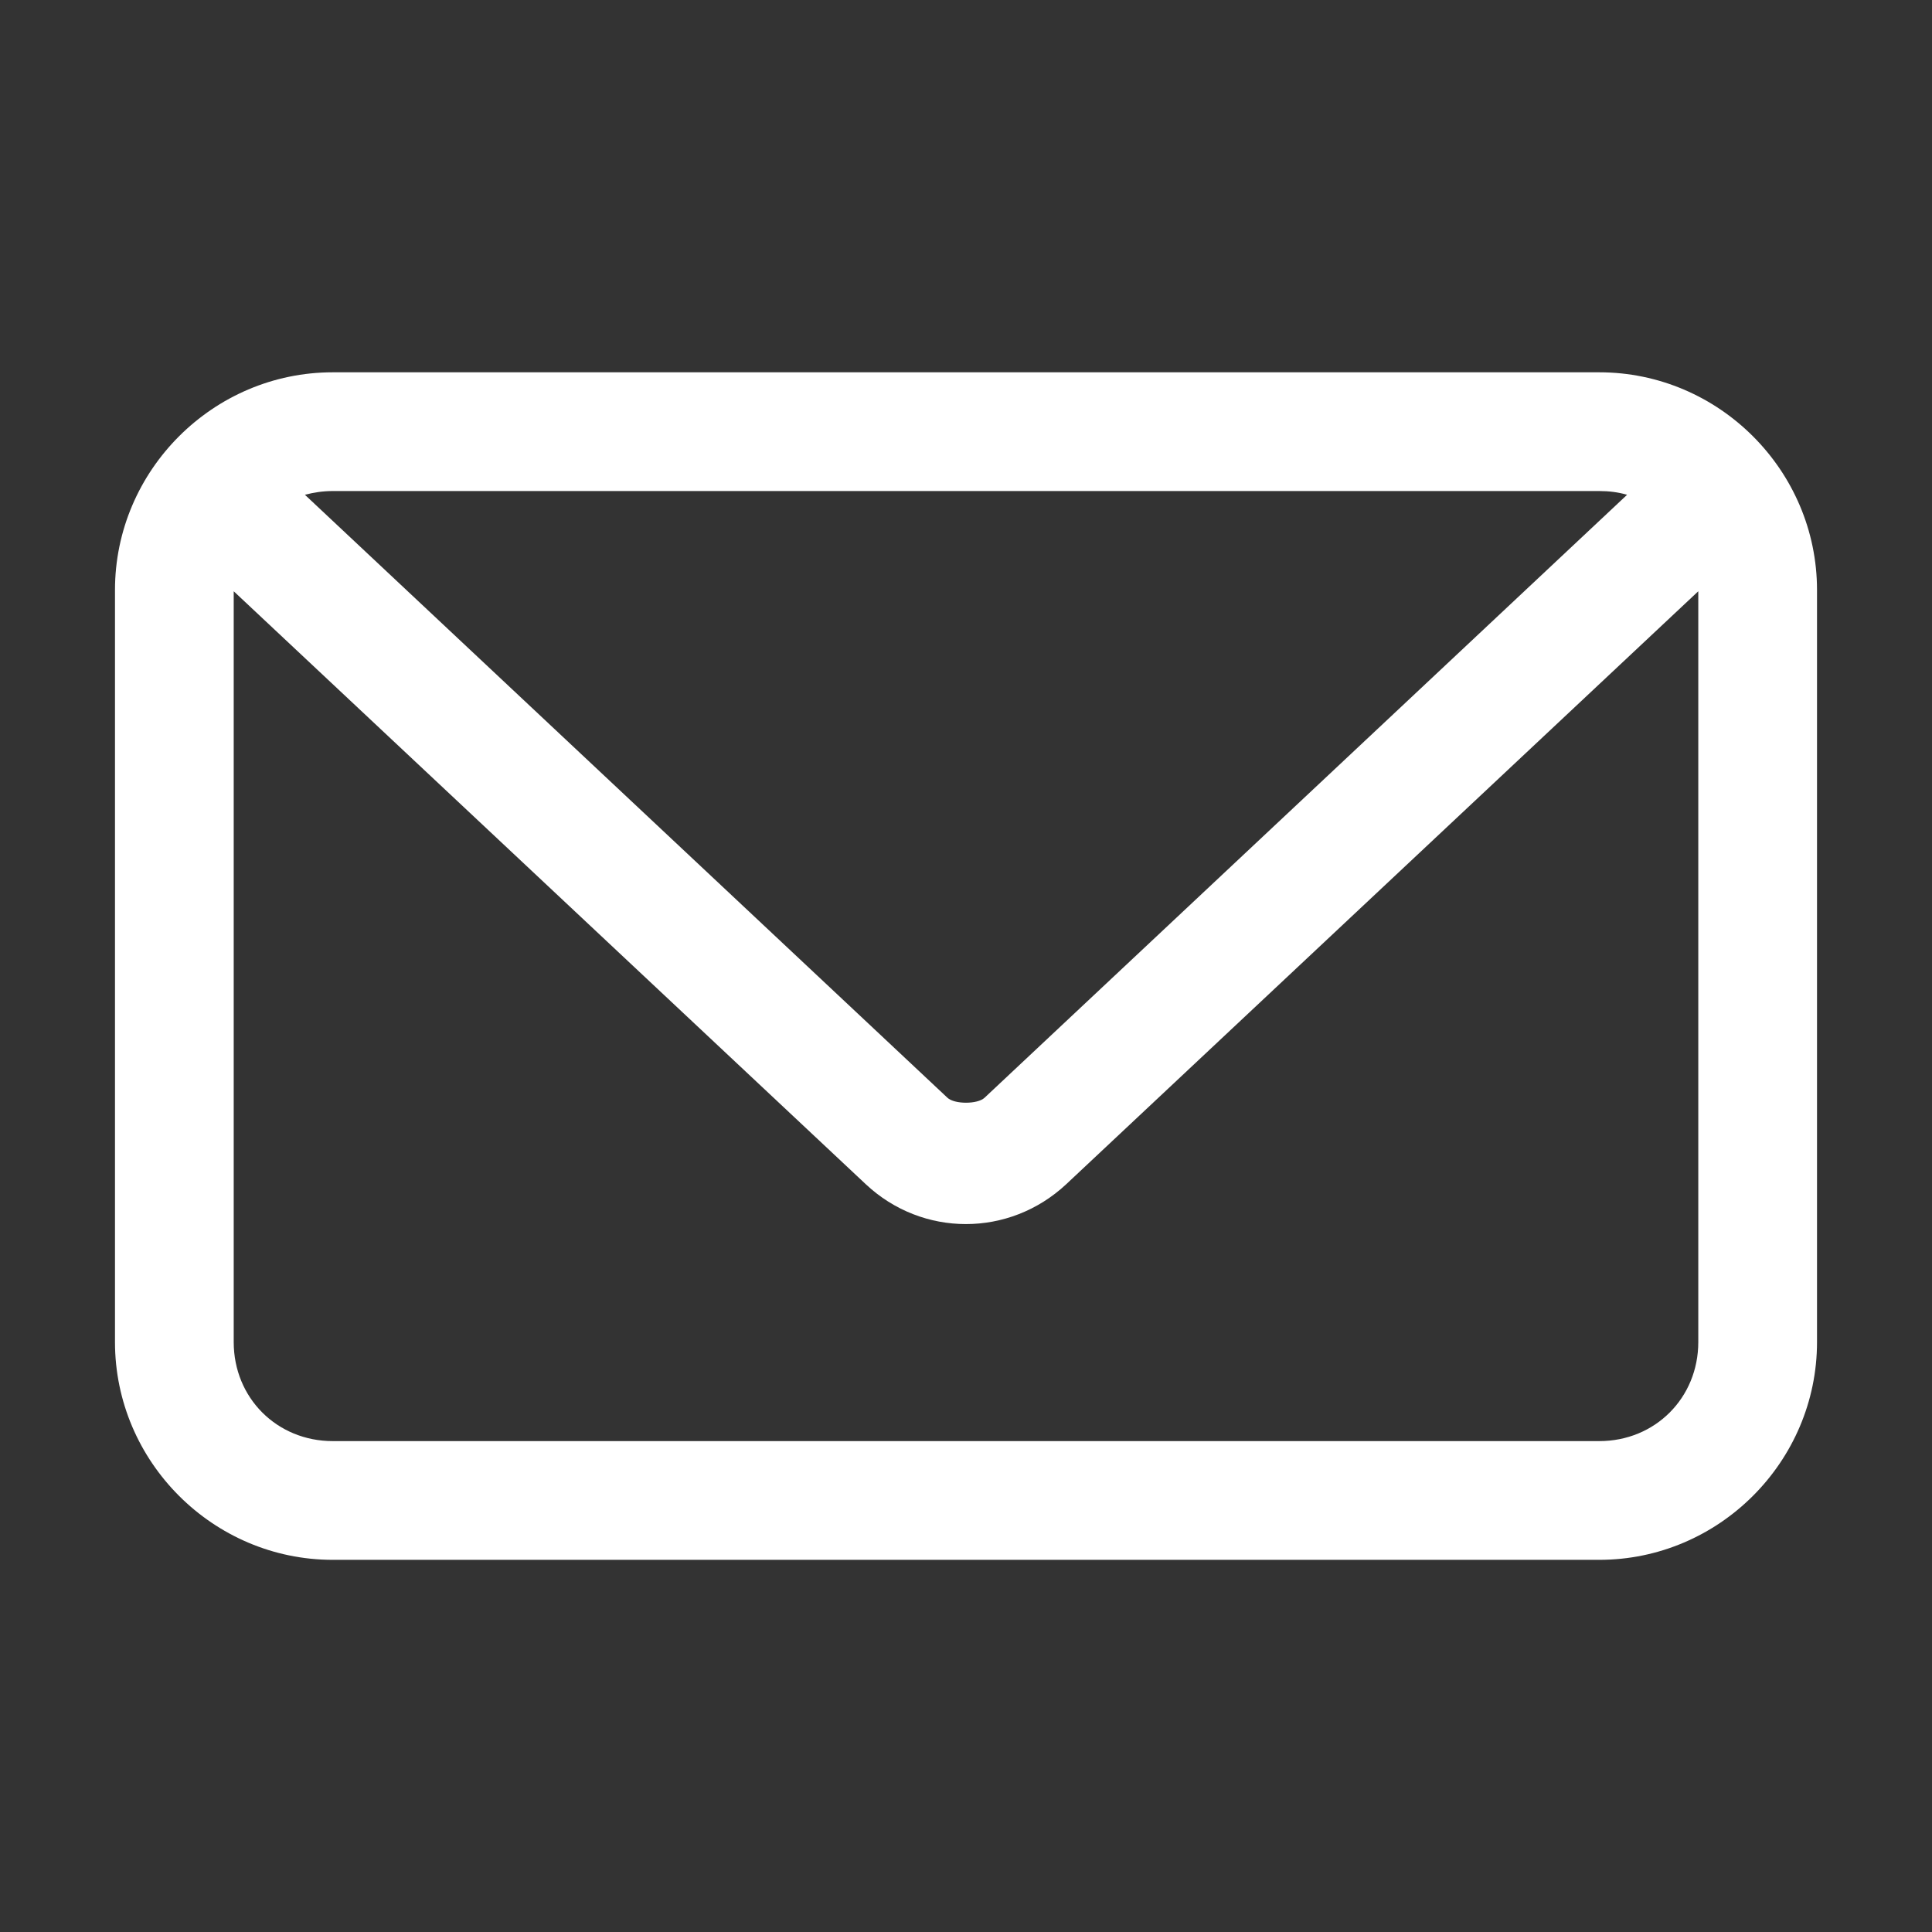 <?xml version="1.0" encoding="utf-8"?>
<!-- Generator: Adobe Illustrator 28.0.0, SVG Export Plug-In . SVG Version: 6.00 Build 0)  -->
<svg version="1.1" id="レイヤー_1" xmlns="http://www.w3.org/2000/svg" xmlns:xlink="http://www.w3.org/1999/xlink" x="0px"
	 y="0px" viewBox="0 0 82.5 82.5" style="enable-background:new 0 0 82.5 82.5;" xml:space="preserve">
<rect x="0" y="0" width="82.5" height="82.5" fill="#333333" stroke="none"/>
<style type="text/css">
	.st0{fill:#FFFFFF;}
</style>
<g transform="translate(0,-952.362)">
	<path class="st0" d="M14.21,968.26c-5.11,0-9.3,4.19-9.3,9.3v32.11c0,5.11,4.19,9.3,9.3,9.3h54.08c5.11,0,9.3-4.19,9.3-9.3v-32.11
		c0-5.11-4.19-9.3-9.3-9.3H14.21z M14.21,973.33h54.08c0.42,0,0.81,0.05,1.19,0.16l-27.44,25.75c-0.3,0.28-1.28,0.28-1.58,0
		l-27.44-25.75C13.4,973.39,13.79,973.33,14.21,973.33z M9.98,977.61l26.99,25.32c2.42,2.27,6.13,2.27,8.56,0l26.99-25.32v32.06
		c0,2.38-1.84,4.23-4.23,4.23H14.21c-2.38,0-4.23-1.84-4.23-4.23V977.61z"/>
</g>
</svg>
